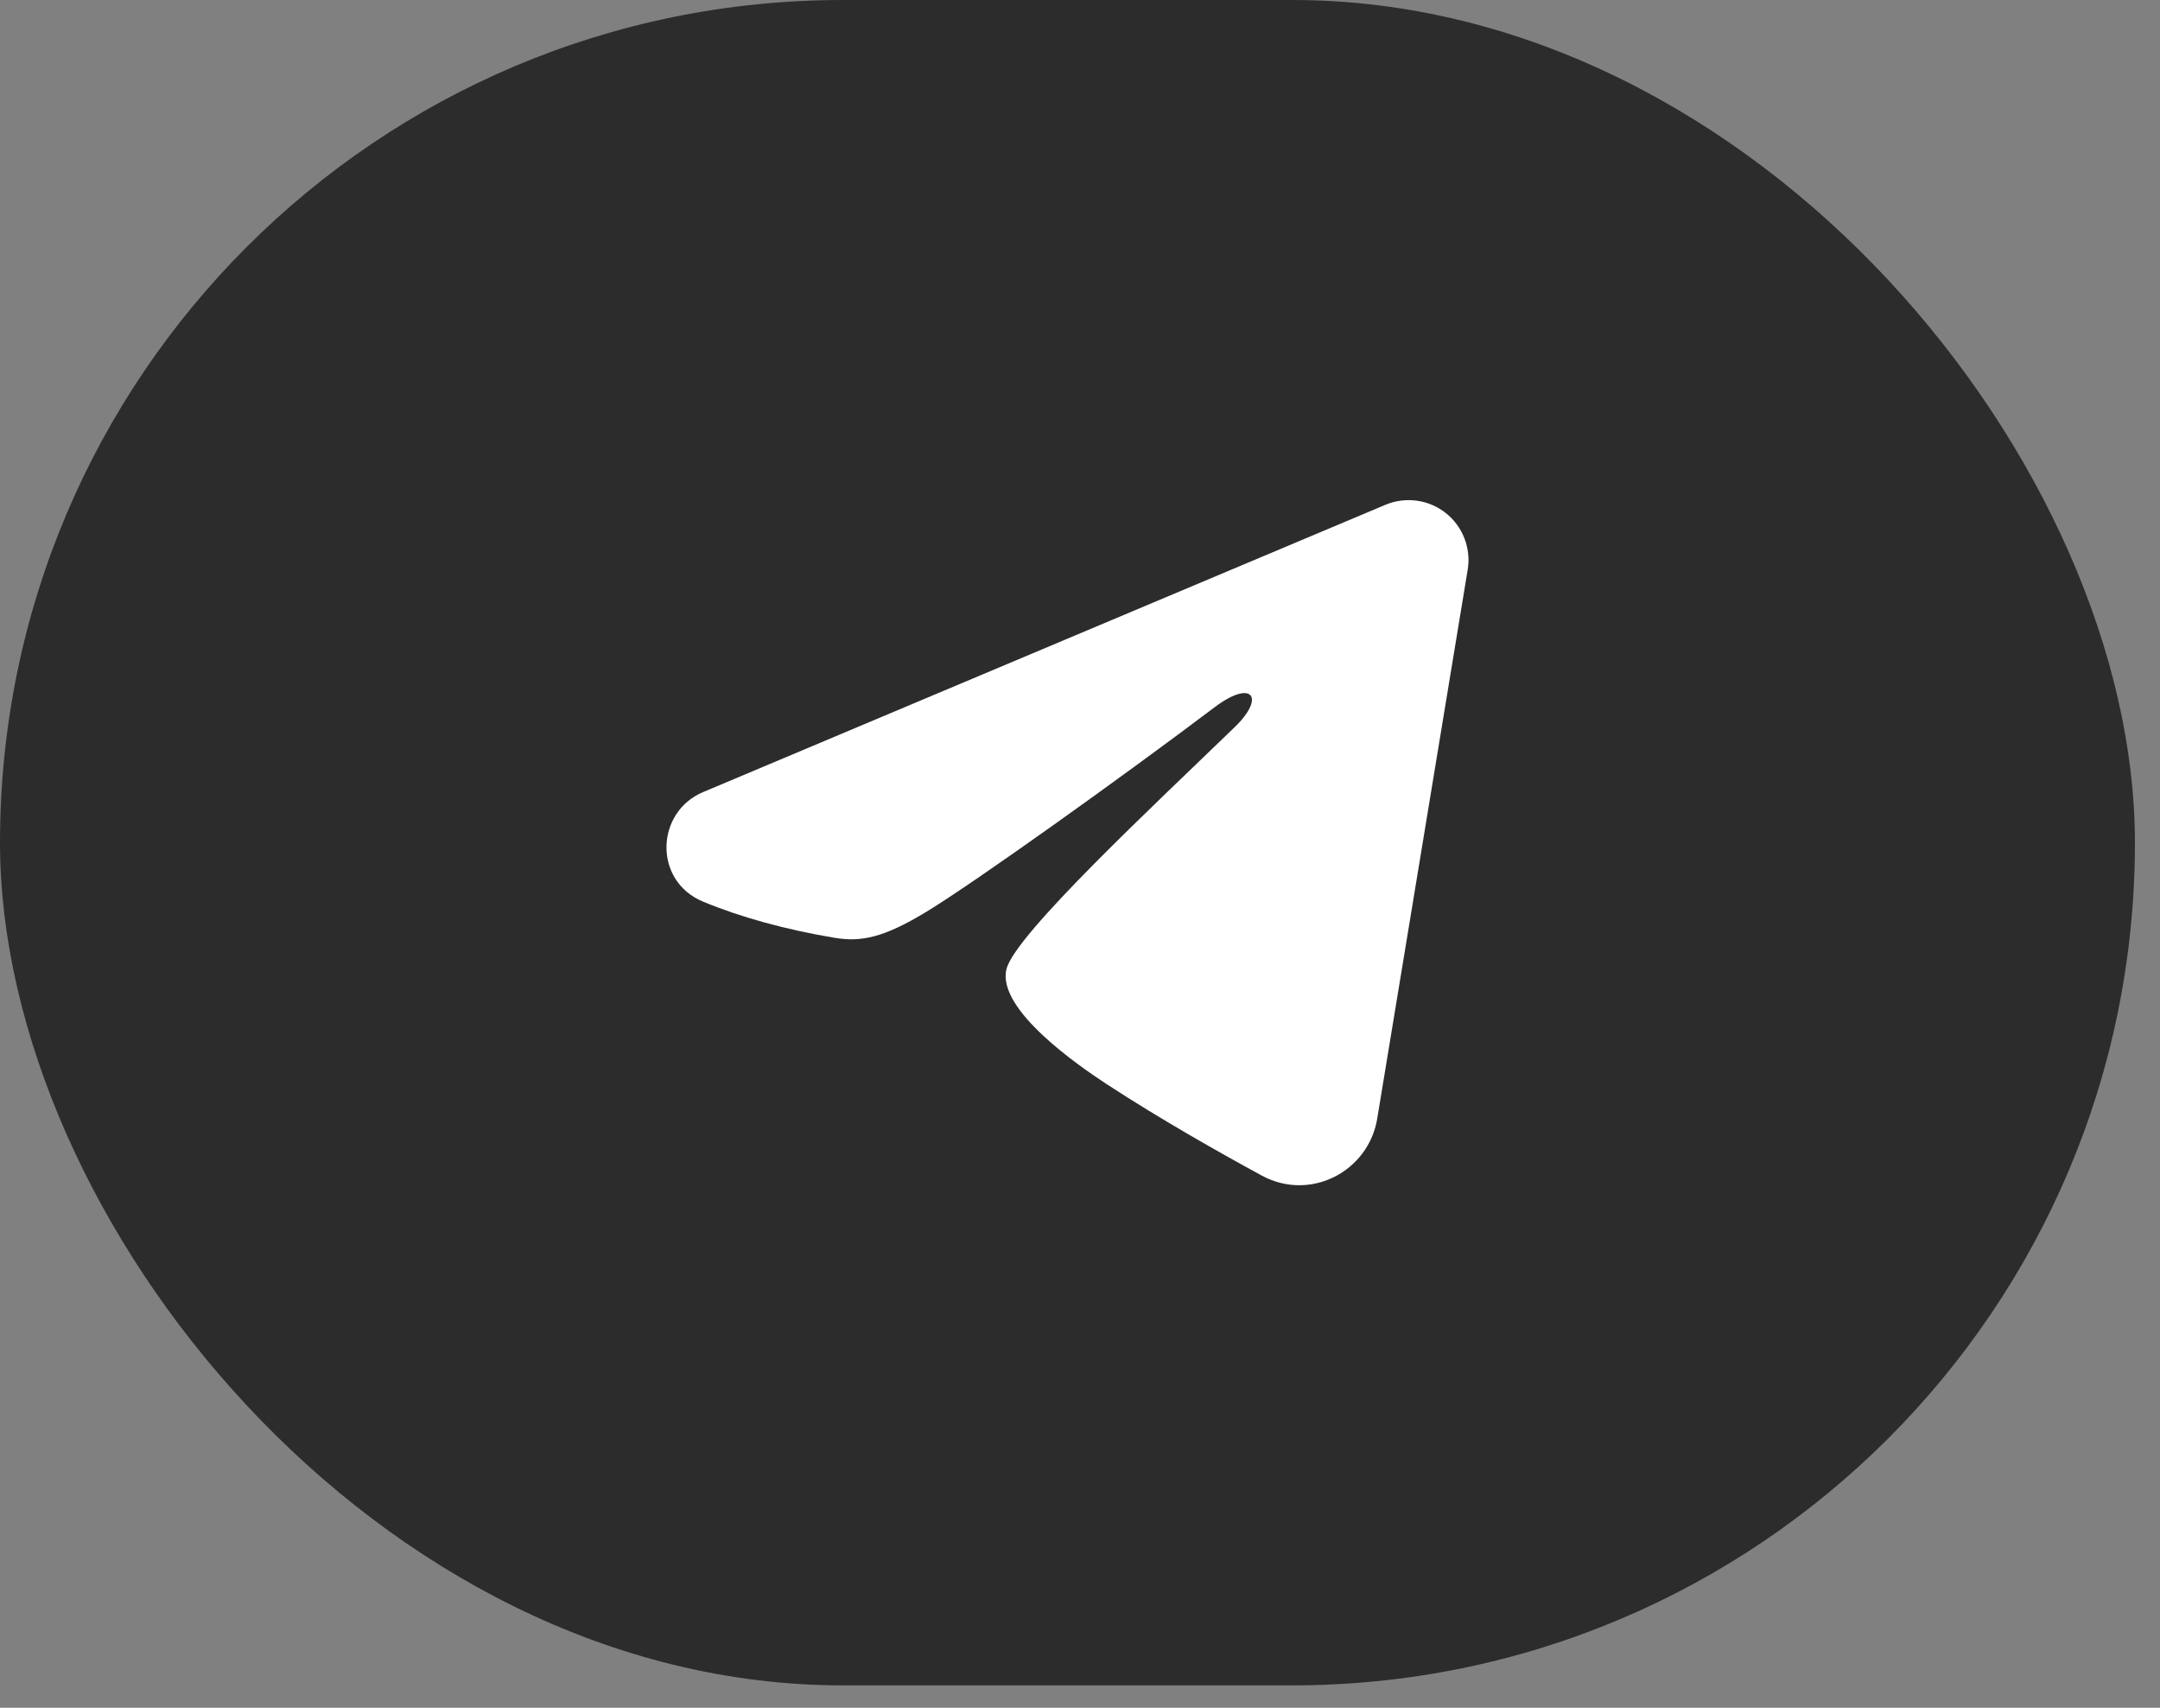 <?xml version="1.0" encoding="UTF-8"?> <svg xmlns="http://www.w3.org/2000/svg" width="43" height="34" viewBox="0 0 43 34" fill="none"><rect x="0" y="0" width="43" height="34" fill="#808080" stroke="none"/> <rect width="42.501" height="33.554" rx="16.777" fill="#2C2C2C"></rect> <path fill-rule="evenodd" clip-rule="evenodd" d="M27.58 10.05C27.776 9.968 27.991 9.939 28.203 9.968C28.413 9.996 28.613 10.081 28.78 10.213C28.948 10.345 29.076 10.519 29.153 10.718C29.23 10.916 29.253 11.132 29.218 11.342L27.417 22.271C27.242 23.325 26.085 23.929 25.118 23.404C24.31 22.965 23.108 22.288 22.028 21.582C21.488 21.228 19.833 20.096 20.037 19.291C20.211 18.602 22.992 16.014 24.581 14.475C25.204 13.871 24.92 13.522 24.183 14.078C22.354 15.459 19.419 17.558 18.448 18.149C17.591 18.67 17.145 18.759 16.611 18.67C15.637 18.508 14.734 18.257 13.997 17.951C13.001 17.538 13.049 16.169 13.996 15.77L27.58 10.05Z" fill="white"></path> </svg> 